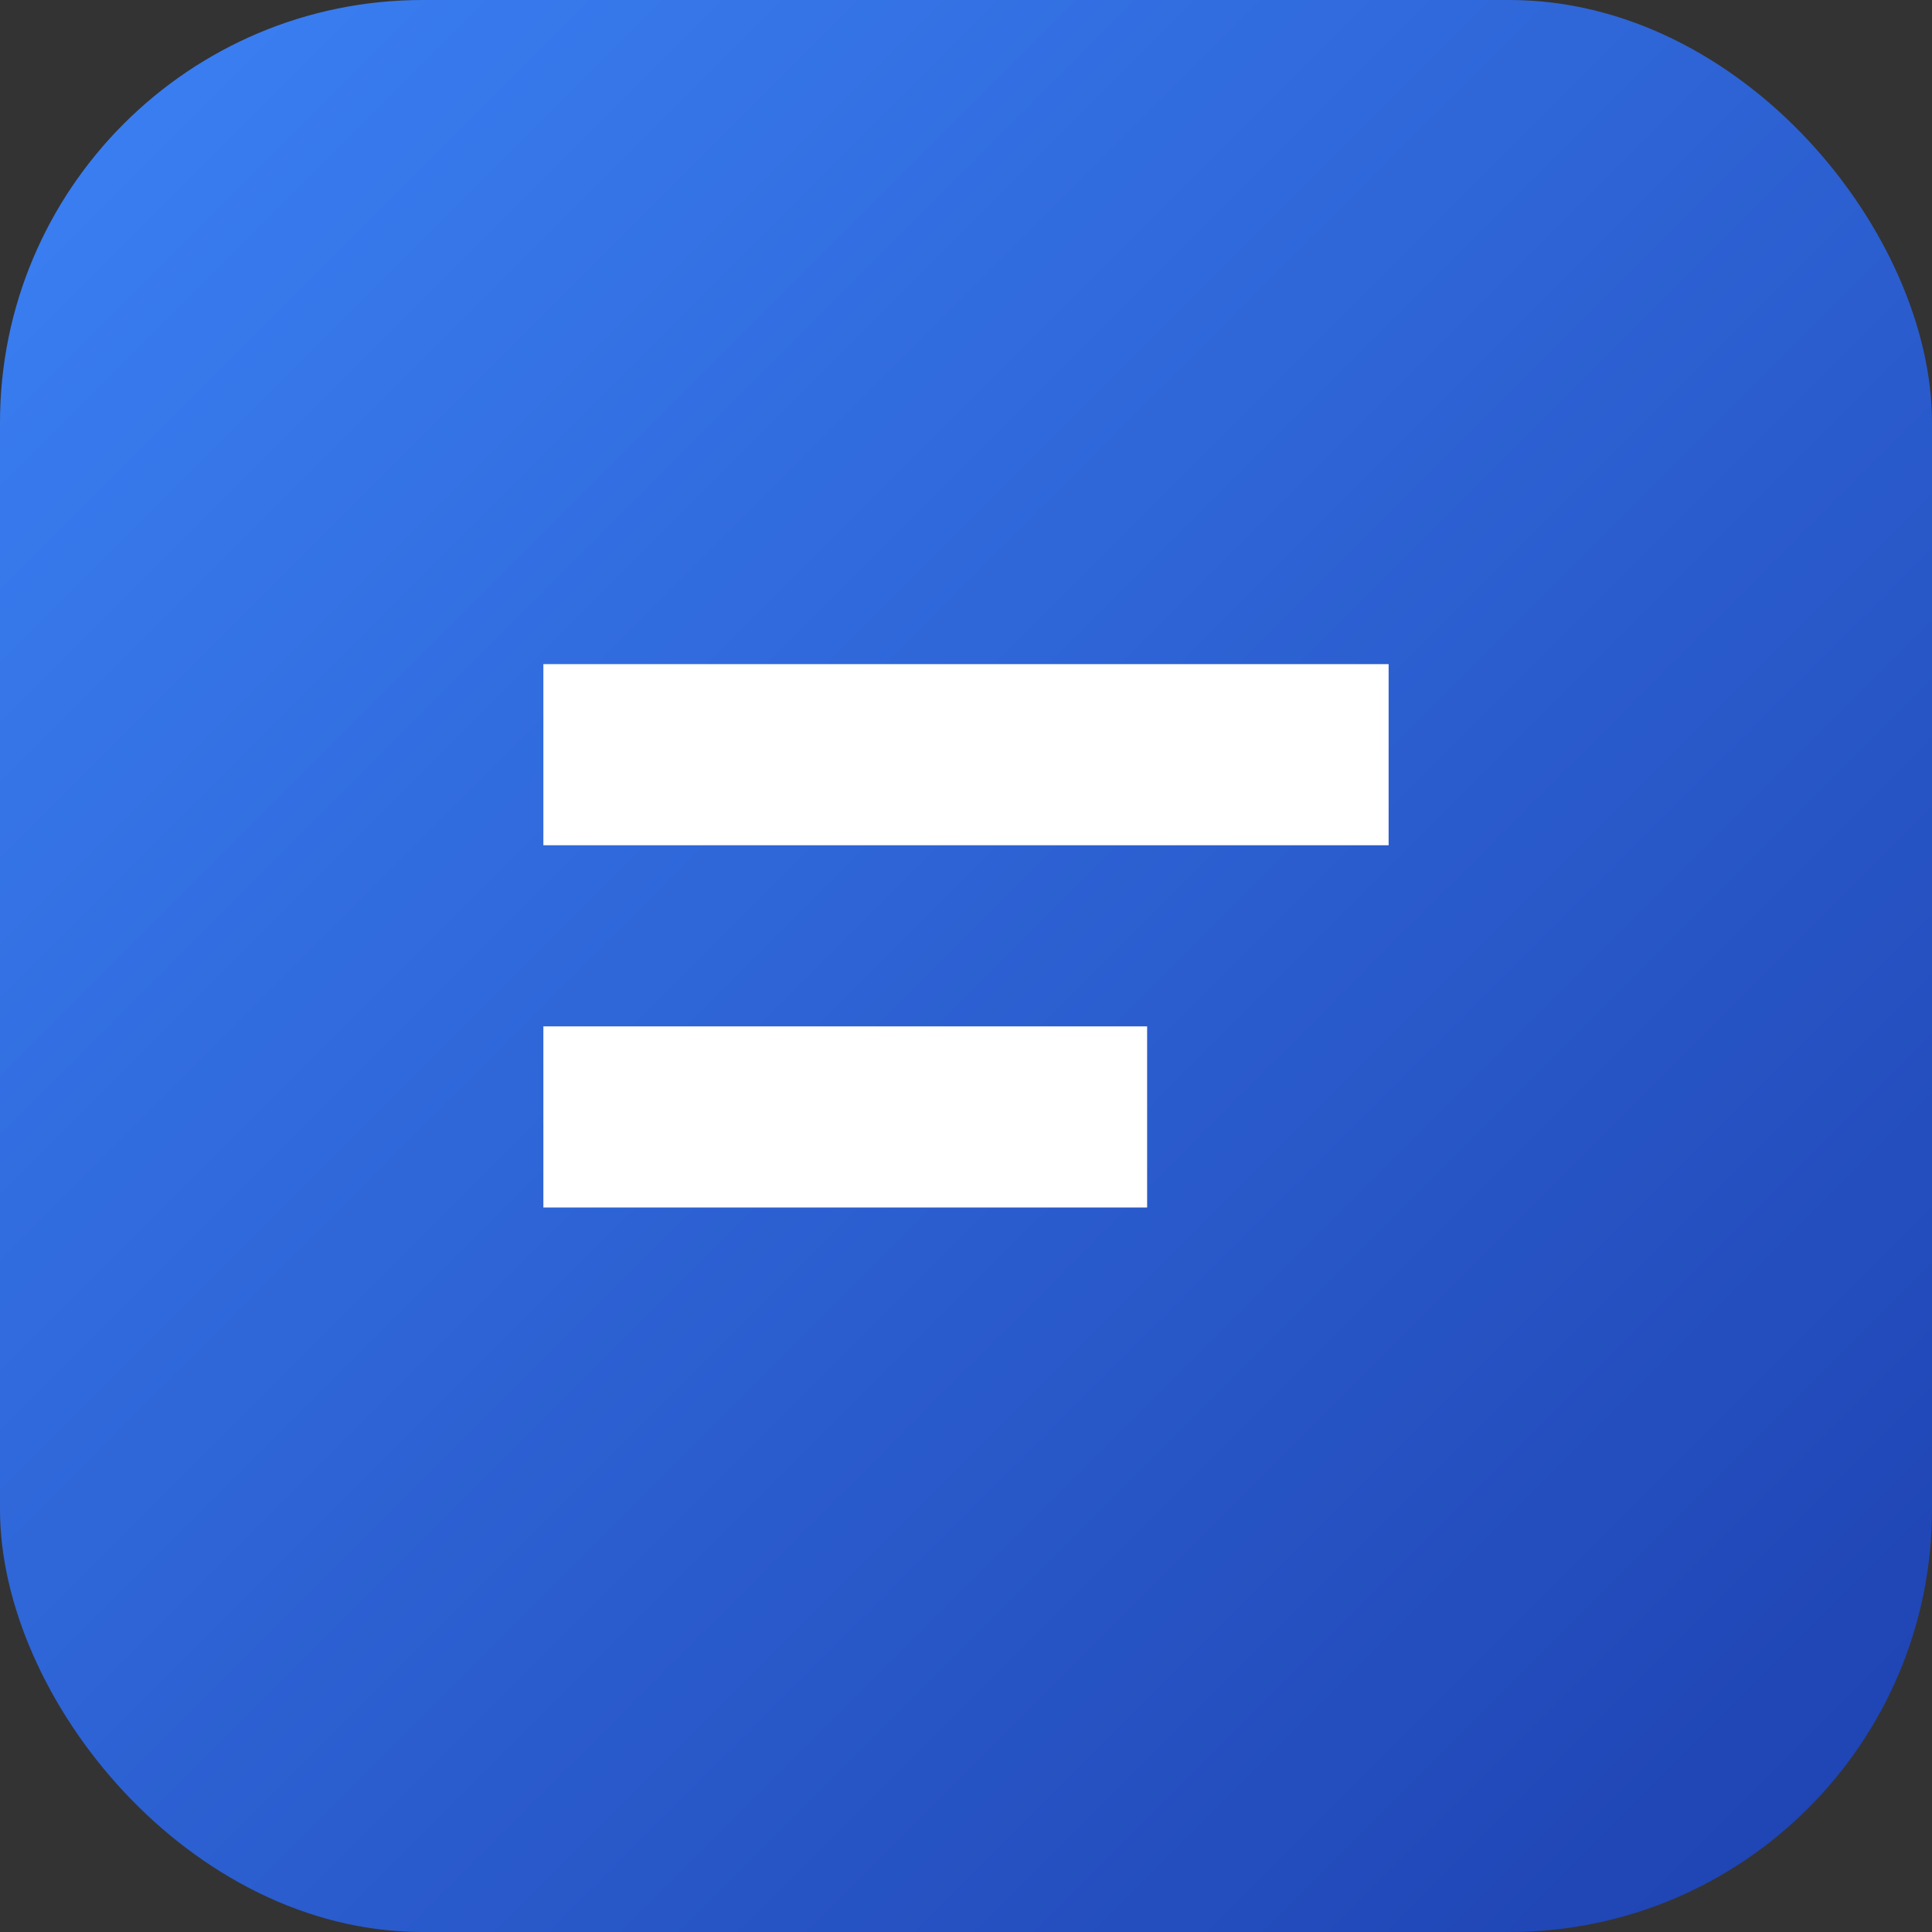 <svg xmlns="http://www.w3.org/2000/svg" viewBox="0 0 64 64">
<rect x="0" y="0" width="64" height="64" fill="#333333" stroke="none"/>
<defs><linearGradient id="g" x1="0" y1="0" x2="1" y2="1"><stop stop-color="#3b82f6"/><stop offset="1" stop-color="#1e40af"/></linearGradient></defs>
<rect rx="14" ry="14" width="64" height="64" fill="url(#g)"/>
<path d="M18 22h28v6H18zm0 12h20v6H18z" fill="#fff"/>
</svg>